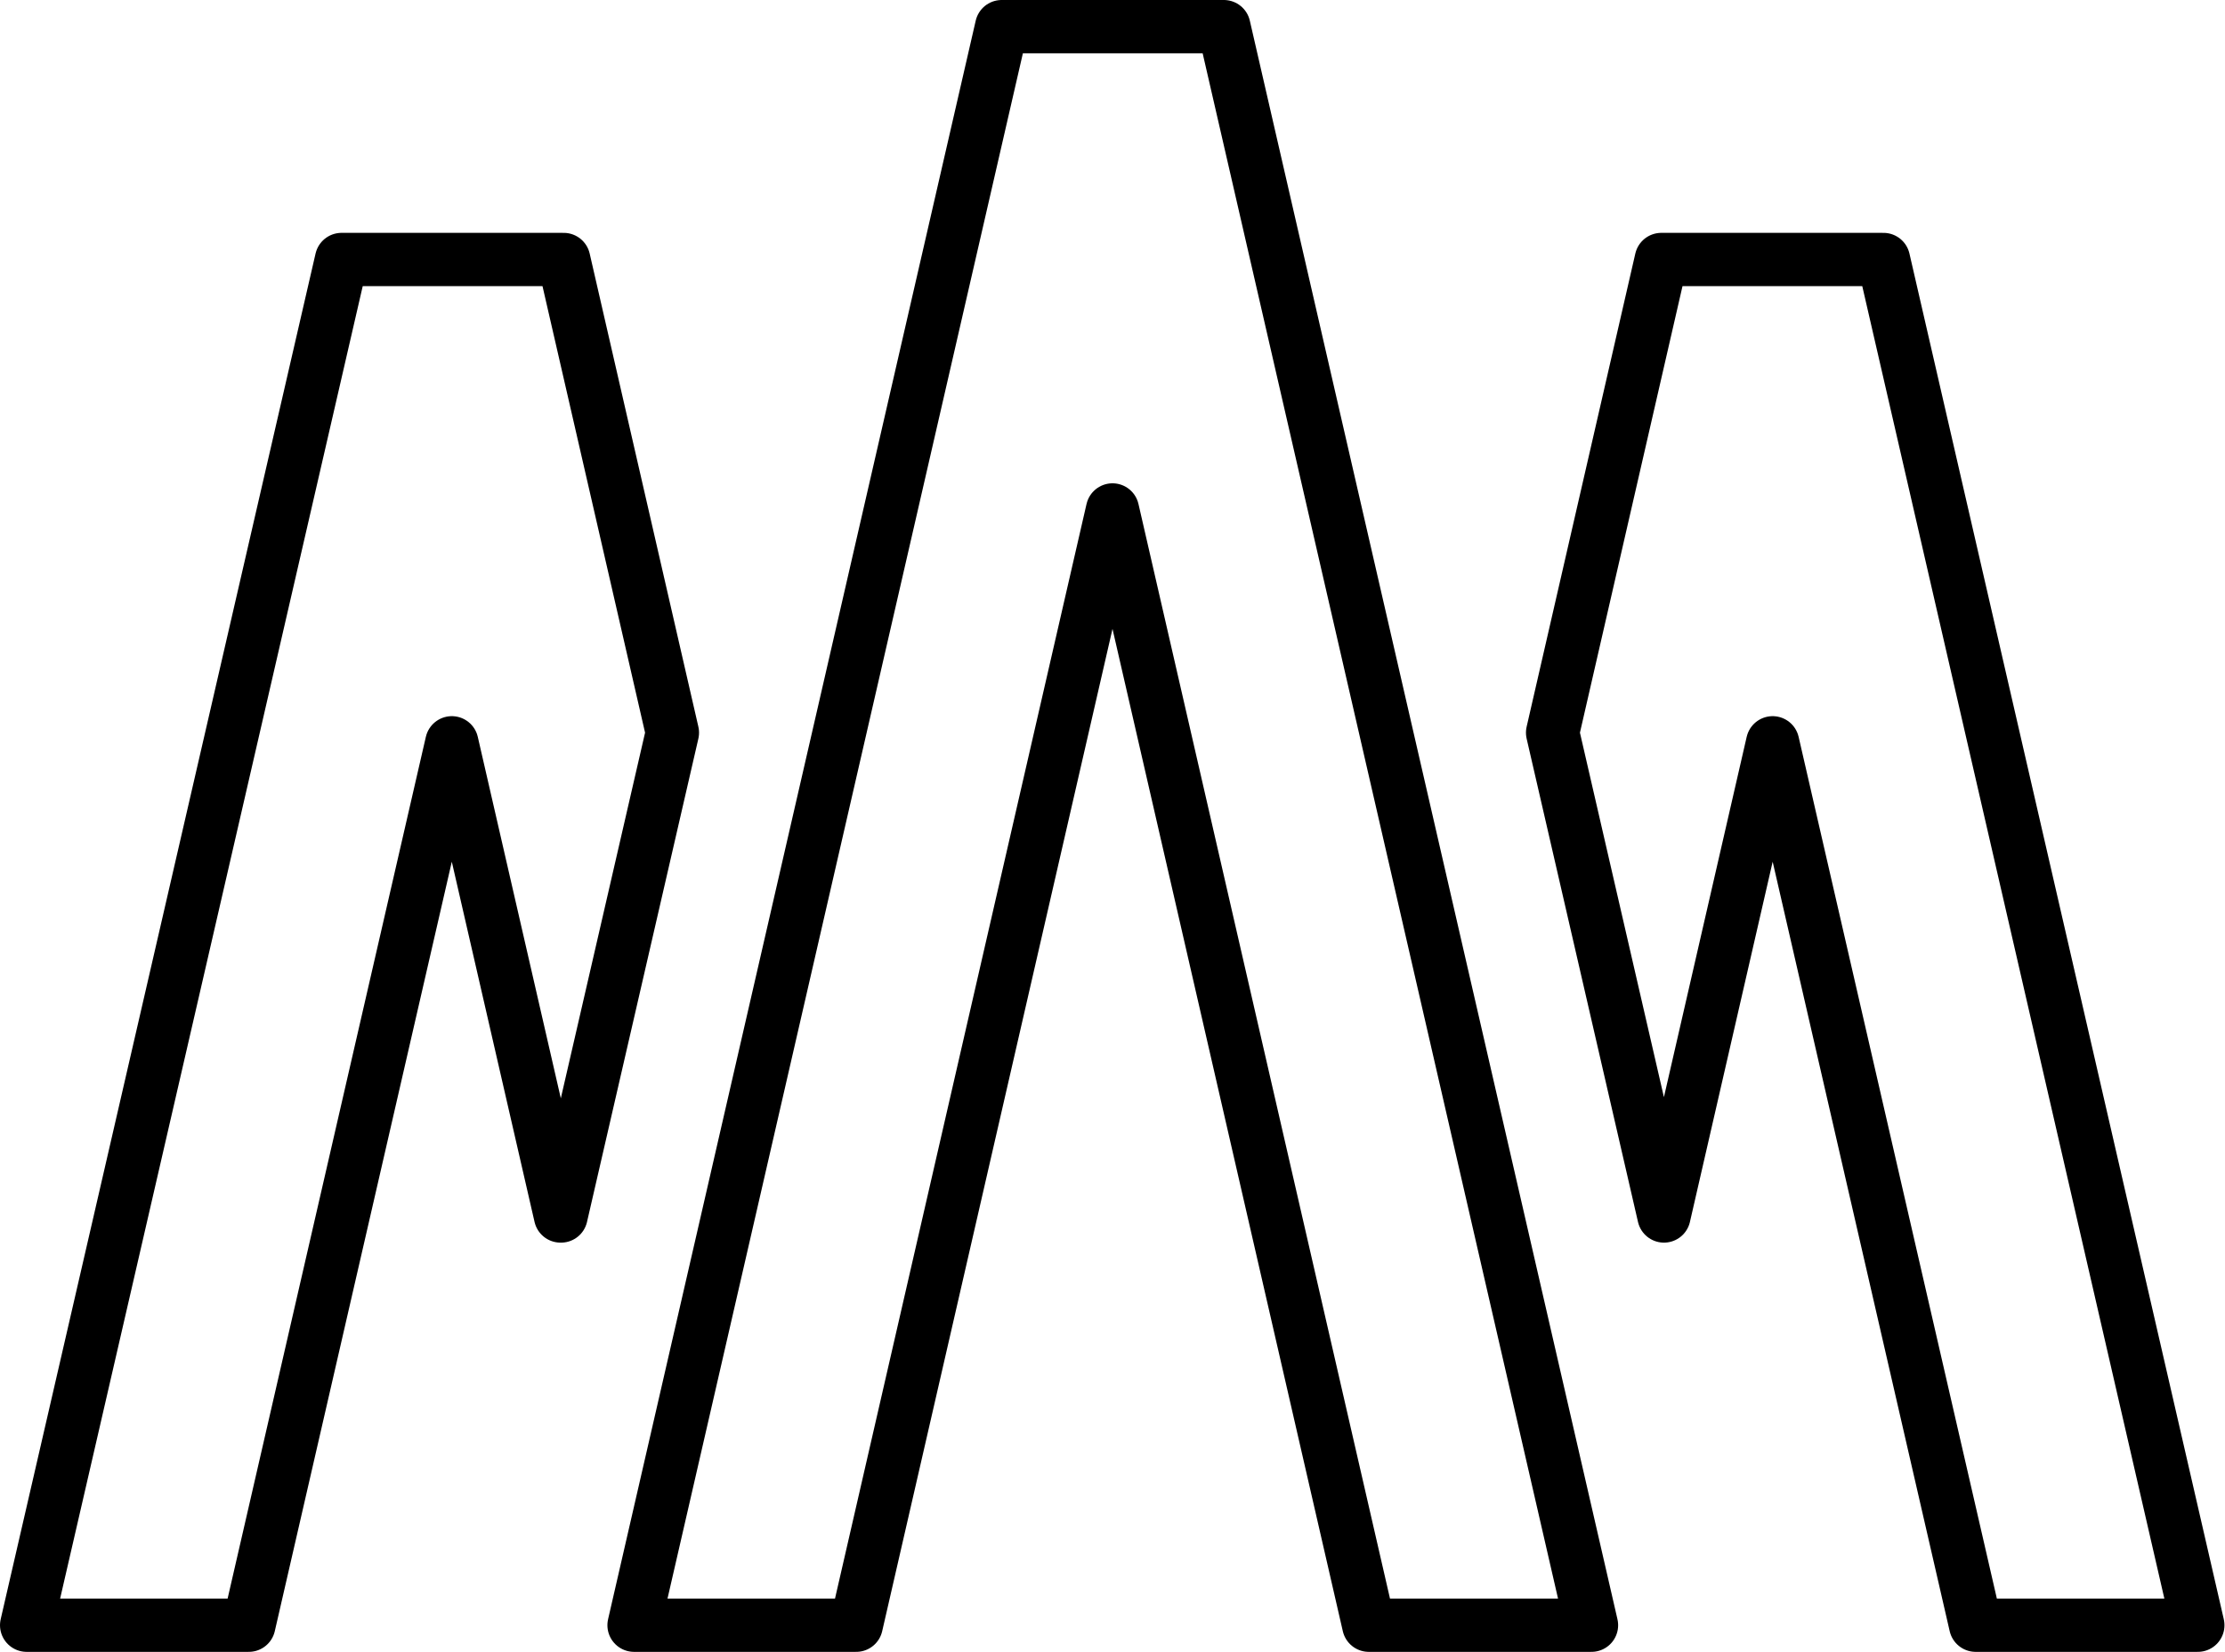 <?xml version="1.0" encoding="UTF-8"?>
<svg id="Layer_1" data-name="Layer 1" xmlns="http://www.w3.org/2000/svg" width="41.76" height="31" viewBox="0 0 41.76 31">
  <defs>
    <style>
      .cls-1 {
        fill: none;
        stroke: #000;
        stroke-linejoin: round;
      }
    </style>
  </defs>
  <path class="cls-1" d="M10.53,22.82l2.09-9.07-2.04-8.88h-4.17L.5,30.5h4.17l3.81-16.56,2.04,8.88ZM29.87,30.5L22.97.5h-4.17l-6.9,30h4.17l4.81-20.93,4.81,20.93h4.17ZM37.08,30.5h4.17l-5.9-25.63h-4.17l-2.04,8.88,2.09,9.07,2.04-8.88,3.81,16.56Z"/>
</svg>